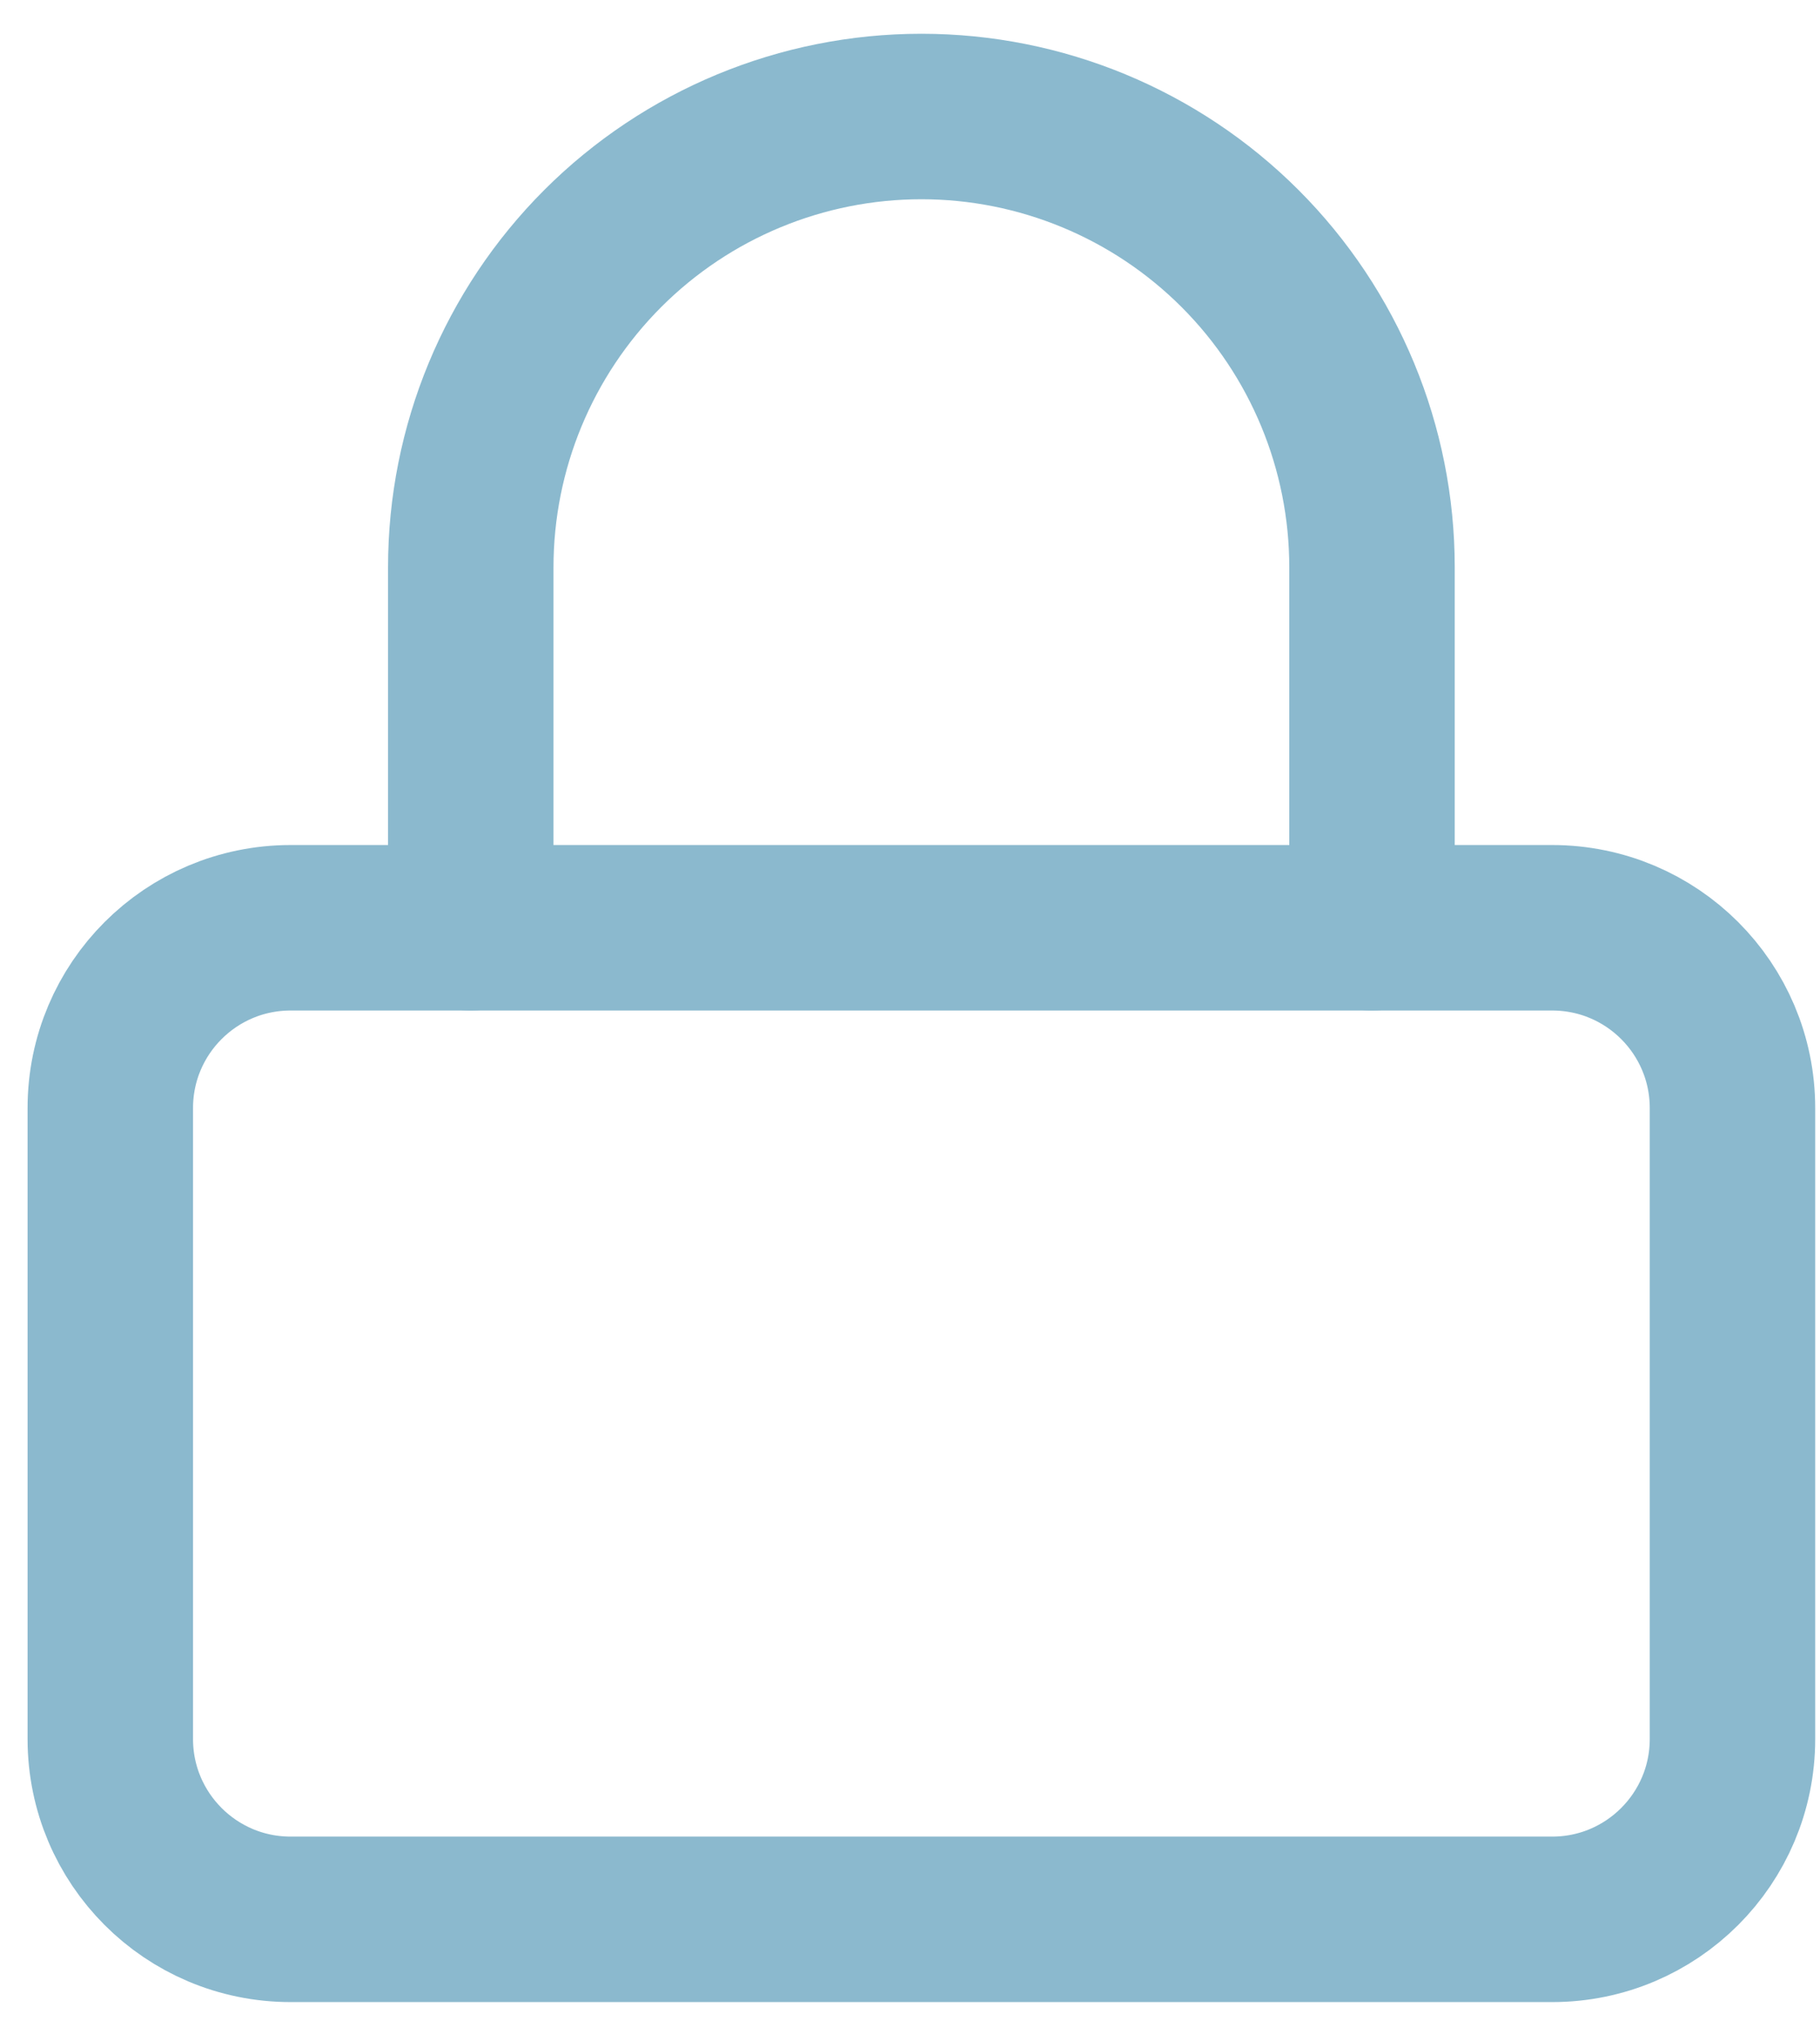 <svg width="33" height="37" viewBox="0 0 33 37" fill="none" xmlns="http://www.w3.org/2000/svg">
<path d="M28.145 16.819H5.268C3.463 16.819 2 18.282 2 20.087V31.525C2 33.33 3.463 34.794 5.268 34.794H28.145C29.95 34.794 31.413 33.33 31.413 31.525V20.087C31.413 18.282 29.95 16.819 28.145 16.819Z" stroke="#8BB9CE" stroke-width="3" stroke-linecap="round" stroke-linejoin="round"/>
<path d="M8.536 16.819V10.283C8.536 8.116 9.397 6.038 10.929 4.505C12.461 2.973 14.54 2.112 16.707 2.112C18.873 2.112 20.952 2.973 22.484 4.505C24.016 6.038 24.877 8.116 24.877 10.283V16.819" stroke="#8BB9CE" stroke-width="3" stroke-linecap="round" stroke-linejoin="round"/>
</svg>
